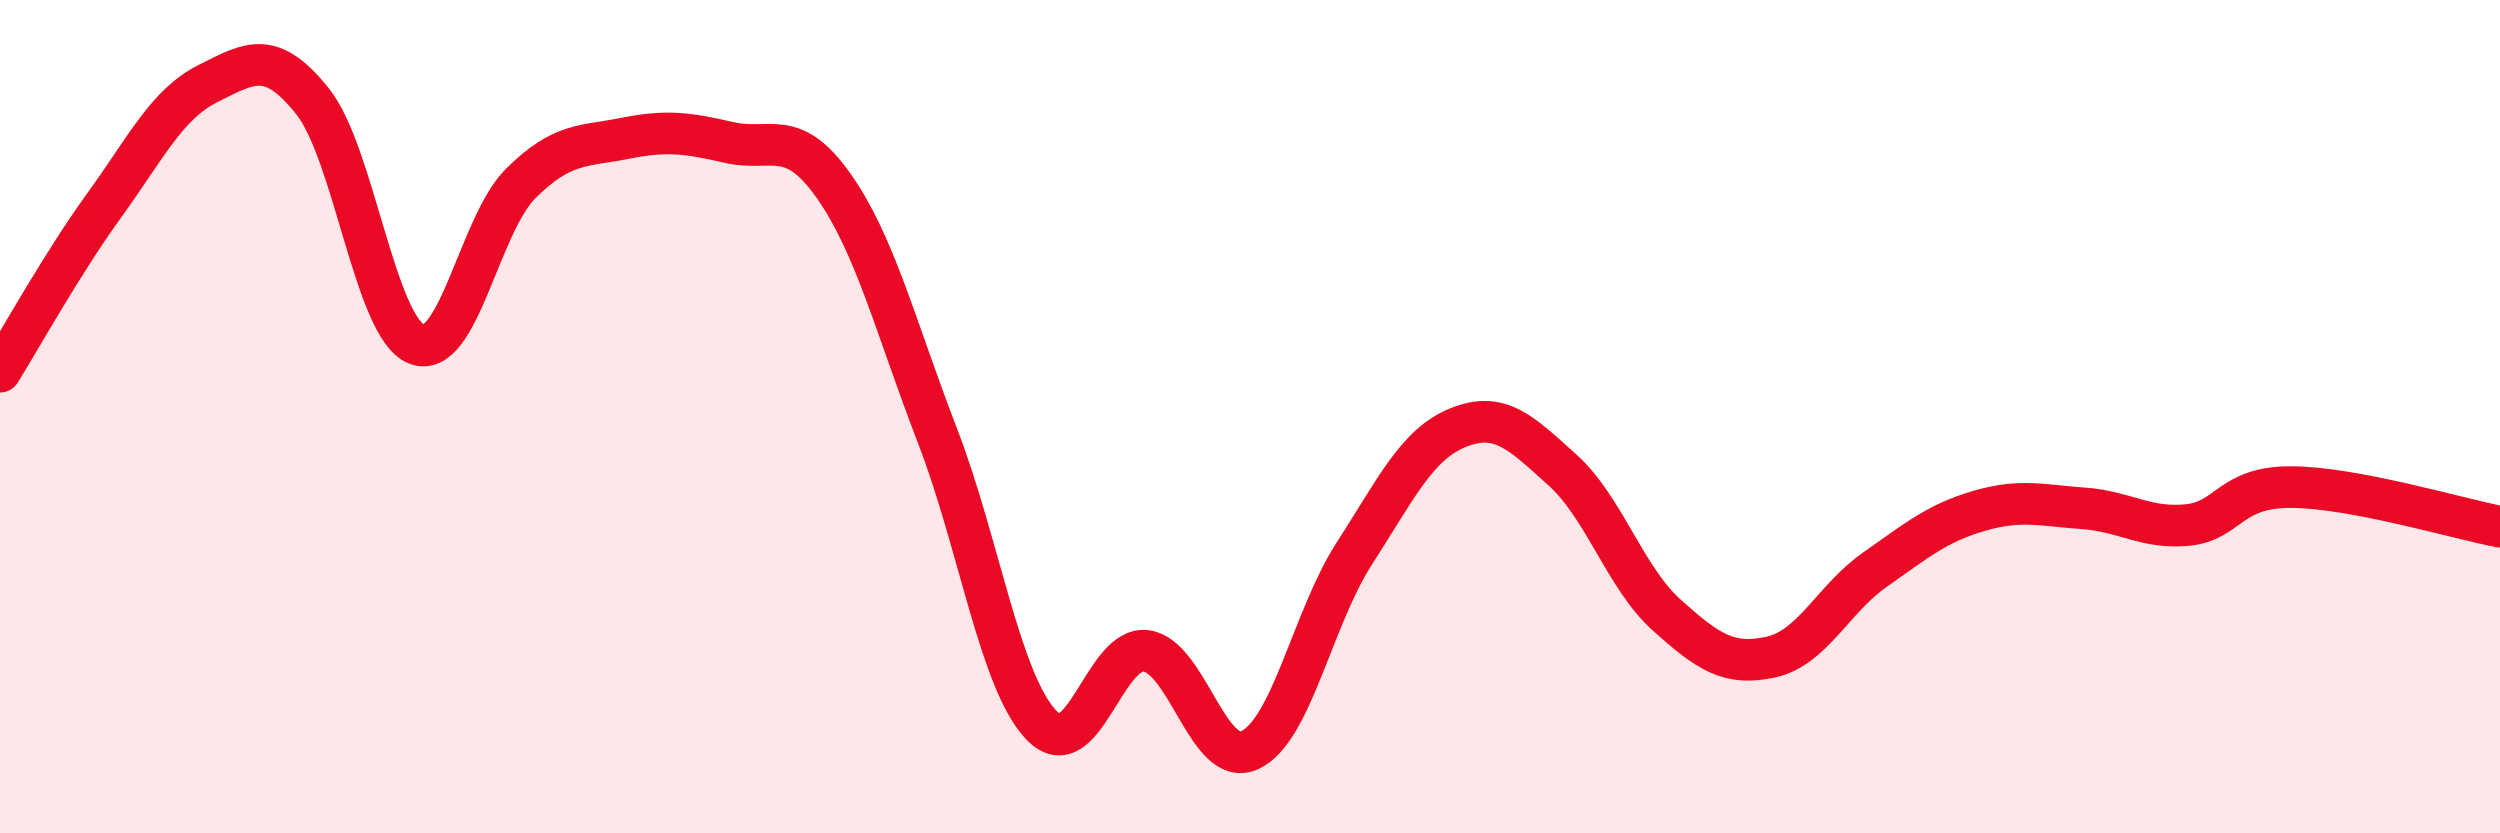 
    <svg width="60" height="20" viewBox="0 0 60 20" xmlns="http://www.w3.org/2000/svg">
      <path
        d="M 0,8.92 C 0.5,8.12 1.5,6.31 2.5,4.93 C 3.5,3.55 4,2.5 5,2 C 6,1.5 6.5,1.18 7.5,2.43 C 8.5,3.68 9,7.87 10,8.26 C 11,8.65 11.5,5.39 12.5,4.4 C 13.5,3.41 14,3.52 15,3.32 C 16,3.12 16.5,3.19 17.5,3.42 C 18.5,3.65 19,3.04 20,4.45 C 21,5.86 21.5,7.87 22.5,10.46 C 23.5,13.05 24,16.38 25,17.41 C 26,18.44 26.5,15.5 27.5,15.62 C 28.5,15.74 29,18.47 30,18 C 31,17.53 31.5,14.84 32.5,13.29 C 33.5,11.74 34,10.66 35,10.26 C 36,9.86 36.5,10.38 37.5,11.28 C 38.5,12.18 39,13.86 40,14.76 C 41,15.66 41.5,15.99 42.5,15.77 C 43.5,15.55 44,14.37 45,13.67 C 46,12.97 46.5,12.55 47.5,12.26 C 48.5,11.97 49,12.13 50,12.2 C 51,12.27 51.5,12.7 52.5,12.6 C 53.5,12.5 53.5,11.68 55,11.69 C 56.5,11.7 59,12.45 60,12.64L60 20L0 20Z"
        fill="#EB0A25"
        opacity="0.1"
        stroke-linecap="round"
        stroke-linejoin="round"
      />
      <path
        d="M 0,8.92 C 0.5,8.12 1.5,6.31 2.5,4.93 C 3.5,3.55 4,2.5 5,2 C 6,1.5 6.5,1.18 7.5,2.43 C 8.5,3.68 9,7.87 10,8.26 C 11,8.65 11.5,5.39 12.5,4.4 C 13.5,3.41 14,3.52 15,3.32 C 16,3.12 16.5,3.19 17.5,3.42 C 18.5,3.65 19,3.04 20,4.45 C 21,5.86 21.5,7.87 22.5,10.46 C 23.5,13.05 24,16.38 25,17.41 C 26,18.44 26.5,15.5 27.5,15.62 C 28.5,15.74 29,18.47 30,18 C 31,17.53 31.5,14.84 32.5,13.29 C 33.5,11.74 34,10.66 35,10.26 C 36,9.86 36.5,10.38 37.5,11.28 C 38.5,12.18 39,13.86 40,14.76 C 41,15.66 41.5,15.99 42.5,15.77 C 43.5,15.55 44,14.37 45,13.67 C 46,12.97 46.5,12.55 47.5,12.26 C 48.5,11.97 49,12.13 50,12.2 C 51,12.27 51.5,12.7 52.5,12.6 C 53.5,12.5 53.5,11.68 55,11.69 C 56.5,11.7 59,12.45 60,12.64"
        stroke="#EB0A25"
        stroke-width="1"
        fill="none"
        stroke-linecap="round"
        stroke-linejoin="round"
      />
    </svg>
  